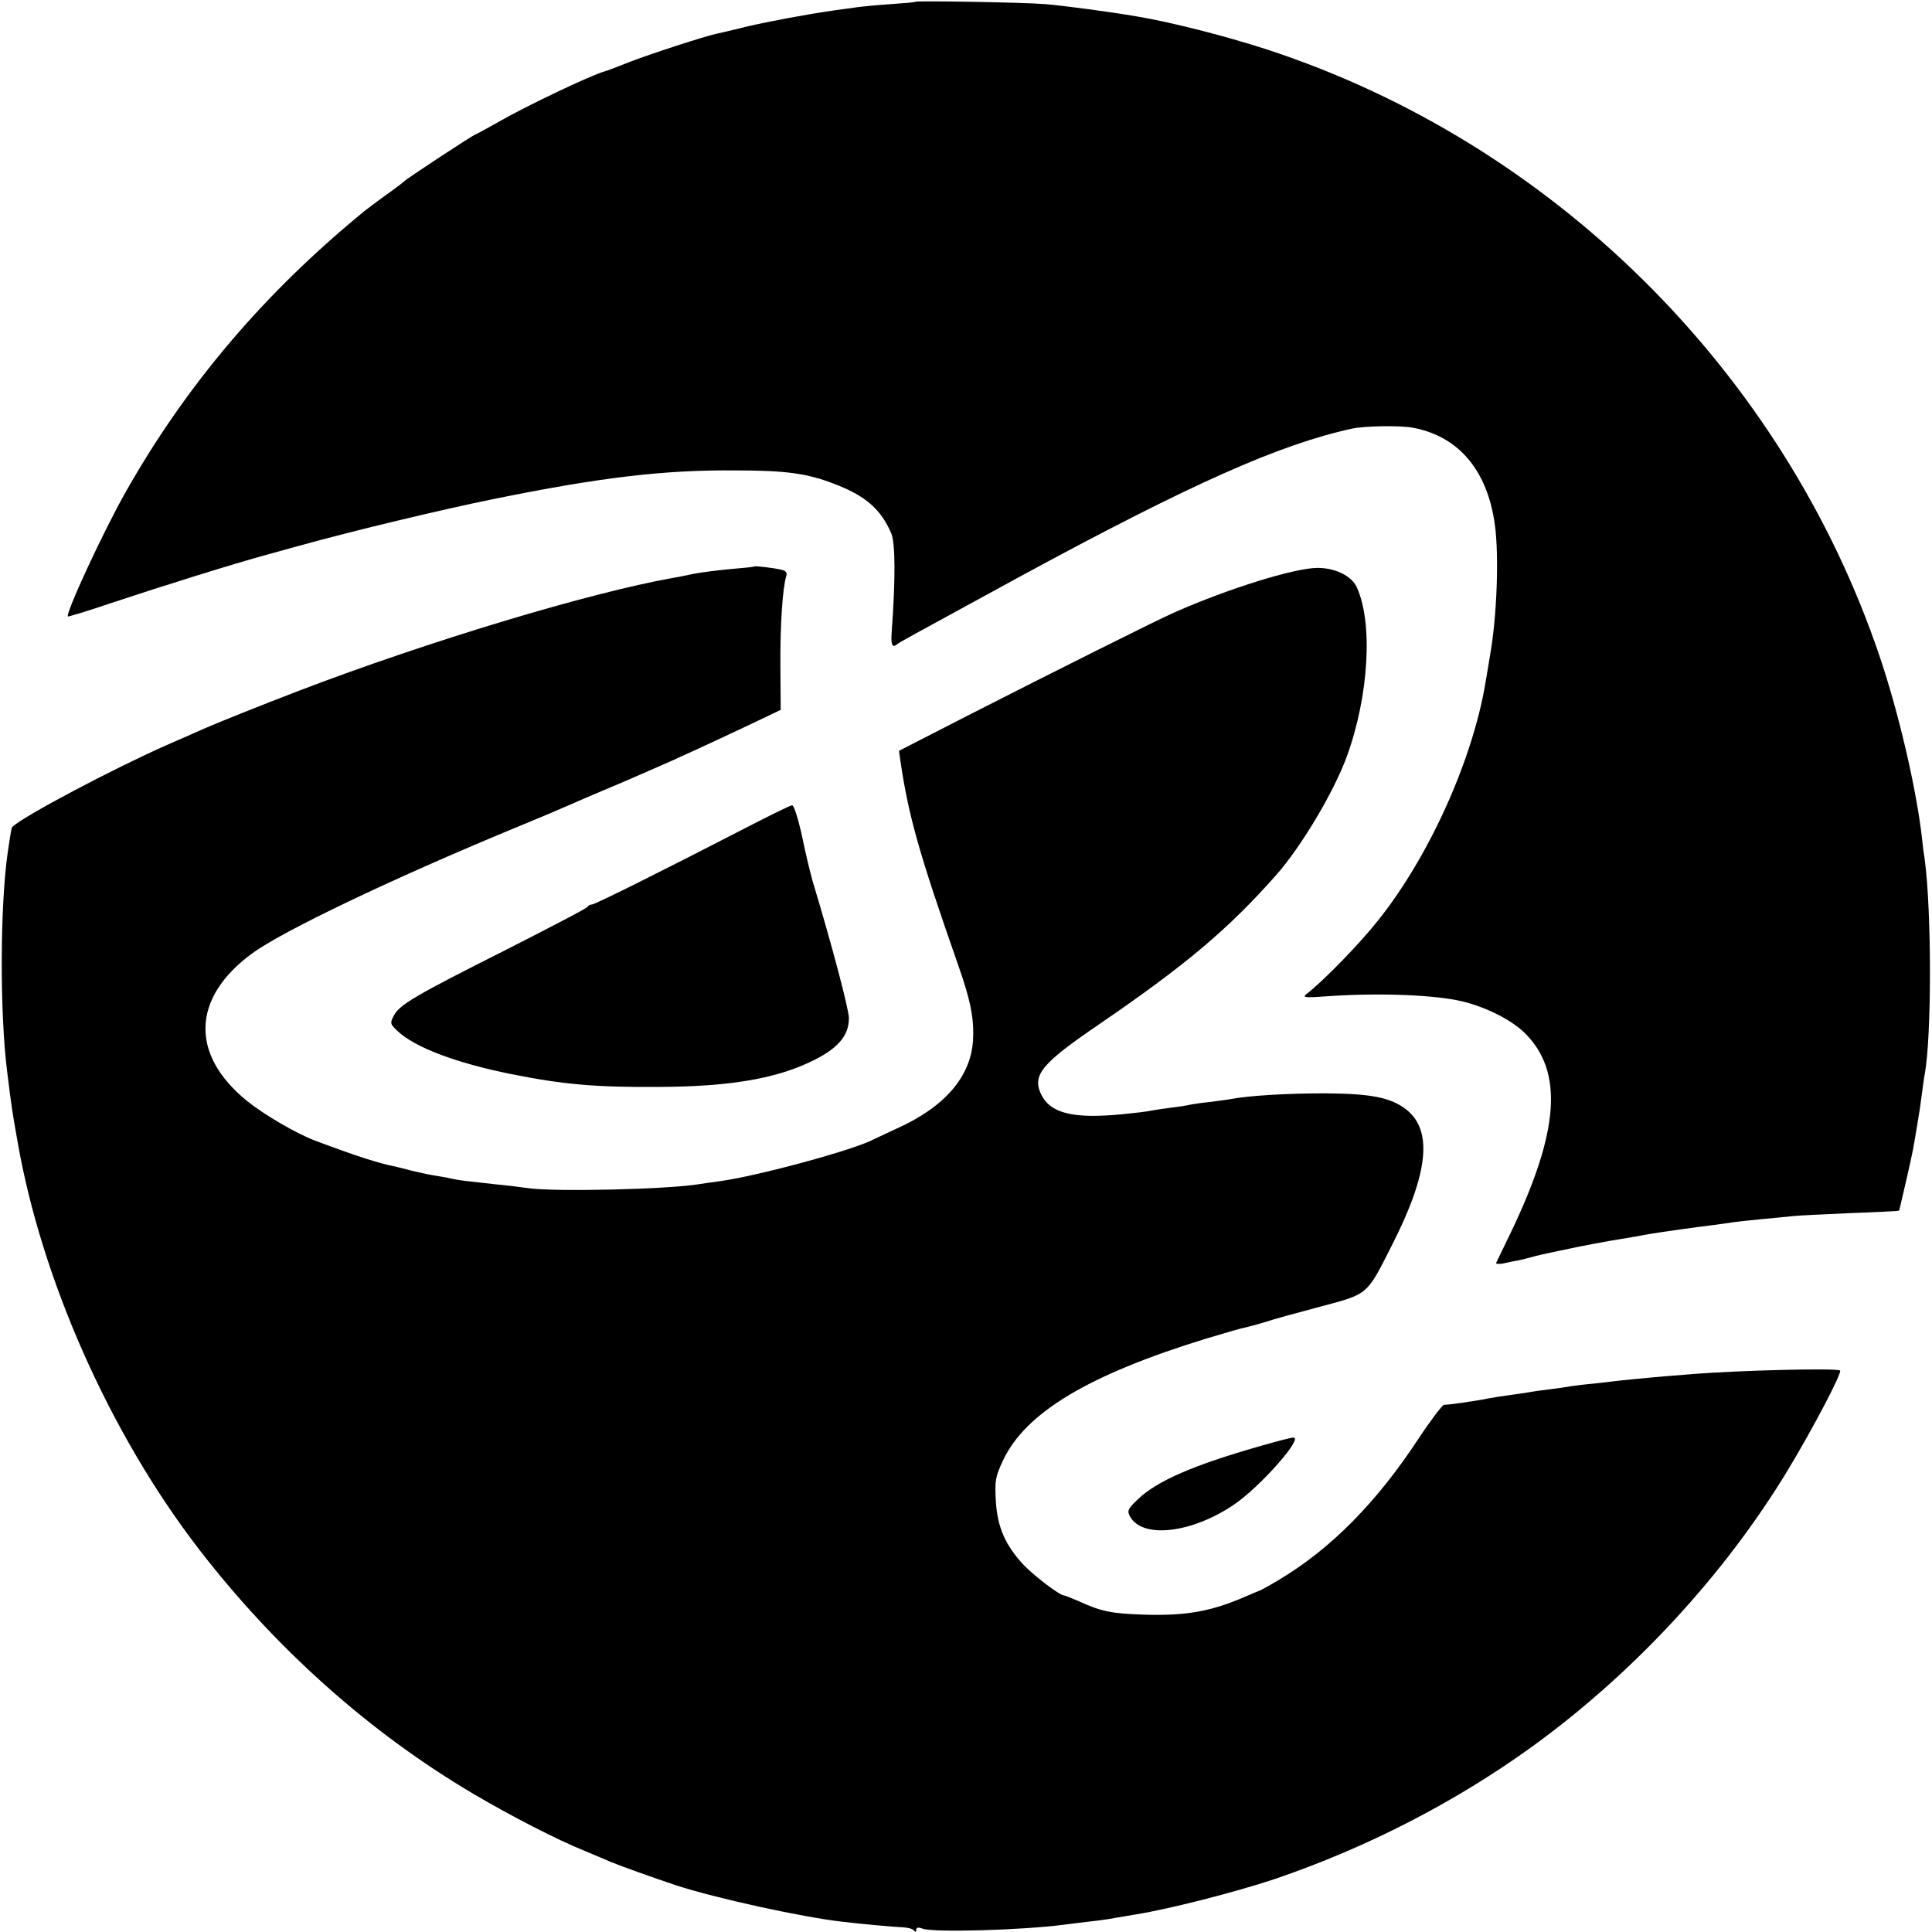 <?xml version="1.0" standalone="no"?>
<!DOCTYPE svg PUBLIC "-//W3C//DTD SVG 20010904//EN"
 "http://www.w3.org/TR/2001/REC-SVG-20010904/DTD/svg10.dtd">
<svg version="1.0" xmlns="http://www.w3.org/2000/svg"
 width="660pt" height="660pt" viewBox="0 0 660 660"
 preserveAspectRatio="xMidYMid meet">
<g transform="translate(0,660) scale(0.1,-0.1)"
fill="#000000" stroke="none">
<path d="M3127 6594 c-1 -2 -39 -5 -83 -8 -45 -3 -97 -8 -118 -11 -20 -3 -53
-7 -73 -10 -98 -14 -226 -38 -303 -56 -47 -12 -92 -22 -101 -24 -39 -8 -230
-70 -299 -97 -41 -16 -79 -31 -85 -32 -46 -13 -257 -113 -354 -168 -46 -26
-86 -48 -88 -48 -5 0 -237 -152 -243 -160 -3 -3 -30 -24 -60 -45 -30 -22 -64
-47 -75 -56 -342 -280 -606 -591 -813 -955 -78 -137 -209 -420 -200 -430 2 -1
69 19 148 46 181 60 417 134 535 166 50 14 97 27 105 29 183 51 488 124 665
160 364 74 582 100 825 98 175 0 247 -10 340 -46 106 -40 160 -87 195 -170 14
-34 14 -163 1 -337 -3 -42 2 -54 17 -42 13 10 25 16 417 230 588 319 891 454
1140 508 42 9 163 11 206 3 157 -29 256 -146 281 -334 14 -105 7 -310 -17
-445 -5 -30 -12 -71 -15 -90 -44 -266 -193 -596 -367 -814 -66 -83 -187 -207
-245 -252 -15 -12 -5 -13 77 -7 177 12 365 4 456 -18 82 -20 169 -64 214 -109
132 -132 117 -336 -51 -685 -24 -49 -45 -94 -48 -99 -2 -4 10 -5 25 -2 16 4
38 8 49 10 11 2 38 9 60 15 22 6 86 19 143 31 96 19 128 24 195 35 15 3 39 7
55 10 37 6 162 24 215 30 23 3 51 7 63 9 12 2 57 7 100 11 43 4 95 9 114 11
19 2 107 6 195 10 88 3 161 7 162 8 1 1 4 13 7 26 3 14 13 57 22 95 20 89 20
91 29 145 4 25 9 52 10 61 2 9 6 40 10 69 4 29 8 61 10 70 24 127 24 557 0
735 -3 17 -7 48 -9 70 -19 169 -80 432 -146 626 -330 972 -1117 1751 -2092
2070 -145 47 -326 93 -445 113 -94 16 -251 37 -314 42 -73 6 -437 12 -442 8z"/>
<path d="M2577 4665 c-1 -2 -37 -5 -81 -9 -43 -4 -99 -11 -125 -16 -25 -5 -57
-12 -71 -14 -288 -51 -840 -218 -1277 -385 -133 -51 -290 -114 -328 -131 -11
-5 -67 -30 -125 -55 -183 -81 -490 -243 -528 -280 -3 -3 -5 -16 -16 -90 -26
-185 -27 -549 -1 -750 15 -120 15 -122 35 -235 82 -471 314 -993 614 -1385
263 -343 586 -632 943 -843 131 -77 284 -156 383 -196 36 -15 74 -31 85 -36
28 -12 148 -55 223 -80 134 -44 430 -109 570 -125 69 -8 177 -18 207 -19 17
-1 33 -5 37 -11 5 -6 8 -5 8 2 0 9 7 10 23 4 38 -13 338 -5 482 14 17 2 53 7
81 10 28 3 59 7 70 9 10 2 53 9 94 16 113 18 340 76 475 121 314 107 616 262
880 453 345 250 655 585 872 943 88 146 186 333 179 341 -10 9 -349 1 -516
-13 -104 -8 -198 -17 -225 -20 -16 -2 -59 -7 -95 -11 -36 -3 -72 -8 -80 -9 -9
-2 -43 -7 -75 -11 -33 -4 -62 -8 -65 -9 -3 -1 -30 -5 -60 -9 -30 -4 -77 -11
-105 -17 -47 -8 -106 -17 -132 -18 -6 -1 -45 -52 -86 -114 -145 -221 -302
-379 -478 -484 -35 -21 -66 -38 -69 -38 -3 -1 -23 -9 -45 -19 -118 -51 -201
-66 -345 -62 -114 4 -146 10 -227 47 -24 10 -45 19 -49 19 -14 0 -102 67 -137
104 -62 66 -90 129 -95 218 -4 69 -2 83 25 140 77 163 293 292 693 415 63 19
125 37 138 39 13 3 42 11 65 18 23 8 107 31 186 52 166 44 159 38 245 208 126
247 141 393 51 465 -54 42 -120 55 -280 56 -131 0 -262 -8 -323 -20 -10 -2
-43 -6 -73 -10 -30 -3 -61 -8 -69 -10 -8 -2 -35 -6 -60 -9 -25 -3 -55 -8 -67
-10 -12 -3 -54 -8 -95 -12 -171 -17 -249 2 -281 67 -32 66 1 106 198 240 298
204 441 325 604 509 86 97 196 282 241 403 77 210 91 462 34 583 -18 37 -73
64 -133 64 -78 0 -306 -71 -491 -153 -57 -25 -405 -199 -707 -353 l-232 -119
5 -35 c28 -189 64 -316 197 -696 43 -122 55 -184 51 -257 -7 -125 -97 -229
-260 -302 -32 -15 -68 -32 -79 -37 -66 -36 -399 -126 -525 -143 -25 -3 -56 -8
-70 -10 -107 -18 -489 -27 -585 -14 -27 4 -77 10 -110 13 -110 12 -120 13
-150 19 -16 4 -46 9 -65 12 -19 3 -53 11 -75 16 -22 6 -47 12 -55 14 -57 11
-137 37 -275 89 -63 24 -173 88 -231 135 -195 158 -189 352 16 503 104 77 482
257 895 428 83 34 168 70 190 80 22 10 85 37 140 60 55 23 125 54 155 67 30
13 69 30 85 38 35 15 228 105 296 138 l46 22 -1 150 c-1 137 7 264 20 307 4
12 -2 19 -18 22 -31 7 -88 13 -91 11z"/>
<path d="M2540 3768 c-283 -146 -508 -258 -518 -258 -6 0 -12 -3 -14 -7 -1 -5
-127 -70 -278 -147 -314 -158 -365 -188 -385 -226 -13 -25 -12 -29 13 -52 59
-56 199 -109 387 -147 179 -36 294 -46 510 -44 232 1 389 27 510 84 95 44 135
89 135 151 0 30 -59 253 -124 468 -7 25 -24 93 -36 153 -13 59 -28 107 -34
106 -6 0 -81 -37 -166 -81z"/>
<path d="M4305 1660 c-228 -65 -352 -119 -417 -181 -35 -33 -38 -40 -28 -59
42 -78 212 -58 357 41 90 62 238 230 201 228 -7 0 -58 -13 -113 -29z"/>
</g>
</svg>
